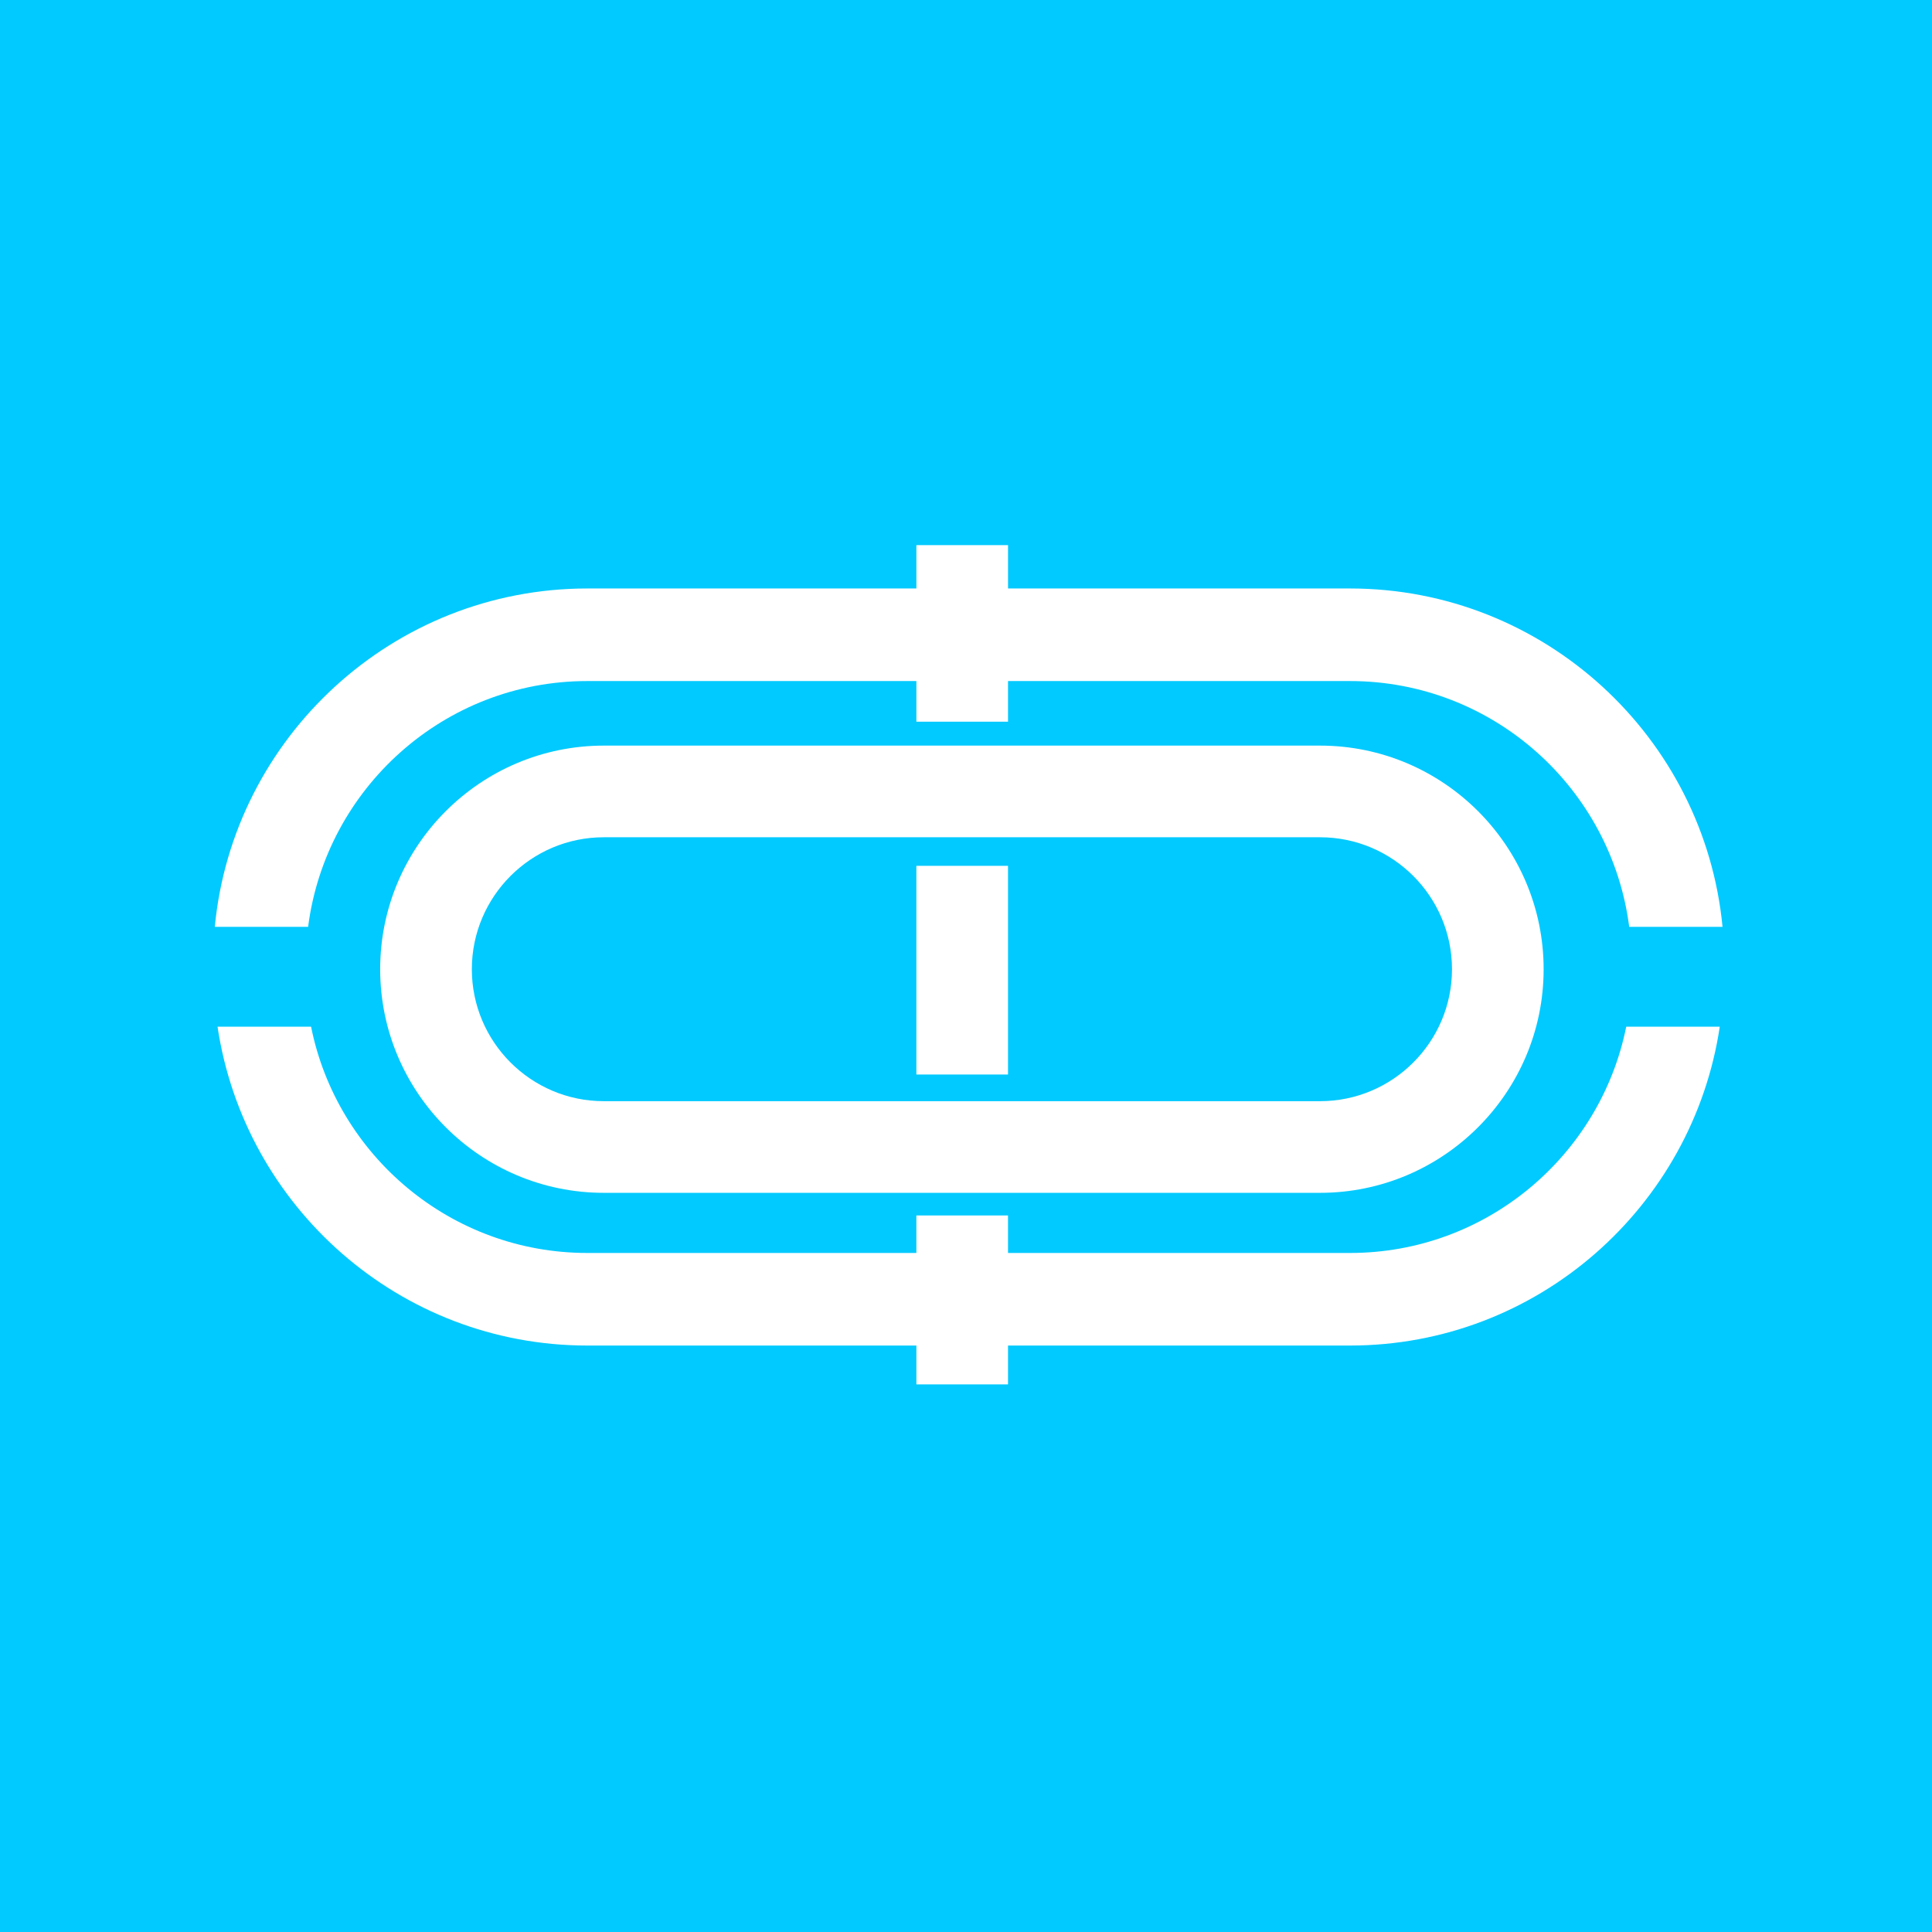 <?xml version="1.0" encoding="UTF-8"?><svg id="_レイヤー_2" xmlns="http://www.w3.org/2000/svg" width="150" height="150" viewBox="0 0 150 150"><g id="_レイヤー_1-2"><rect width="150" height="150" style="fill:#00caff;"/><rect x="71.146" y="67.223" width="7.116" height="16.202" style="fill:#fff;"/><path d="m78.24,57.889h-31.362c-9.573,0-17.361,7.788-17.361,17.361s7.788,17.361,17.361,17.361h55.608c9.573,0,17.361-7.788,17.361-17.361s-7.788-17.361-17.361-17.361h-24.246Zm34.492,17.361c0,5.65-4.596,10.245-10.245,10.245h-55.608c-5.649,0-10.245-4.596-10.245-10.245s4.596-10.245,10.245-10.245h55.608c5.65,0,10.245,4.596,10.245,10.245Z" style="fill:#fff;"/><path d="m104.813,97.28h-26.551v-2.911h-7.116v2.911h-25.549c-10.588,0-19.439-7.563-21.445-17.57h-7.263c2.092,13.986,14.149,24.758,28.709,24.758h25.549v3.017h7.116v-3.017h26.551c14.559,0,26.617-10.772,28.709-24.758h-7.263c-2.006,10.007-10.857,17.57-21.445,17.57Z" style="fill:#fff;"/><path d="m45.598,52.877h25.549v3.156h7.116v-3.156h26.551c11.113,0,20.297,8.336,21.677,19.081h7.246c-1.412-14.719-13.84-26.269-28.922-26.269h-26.551v-3.364h-7.116v3.364h-25.549c-15.083,0-27.51,11.551-28.922,26.269h7.246c1.379-10.745,10.563-19.081,21.677-19.081Z" style="fill:#fff;"/></g></svg>